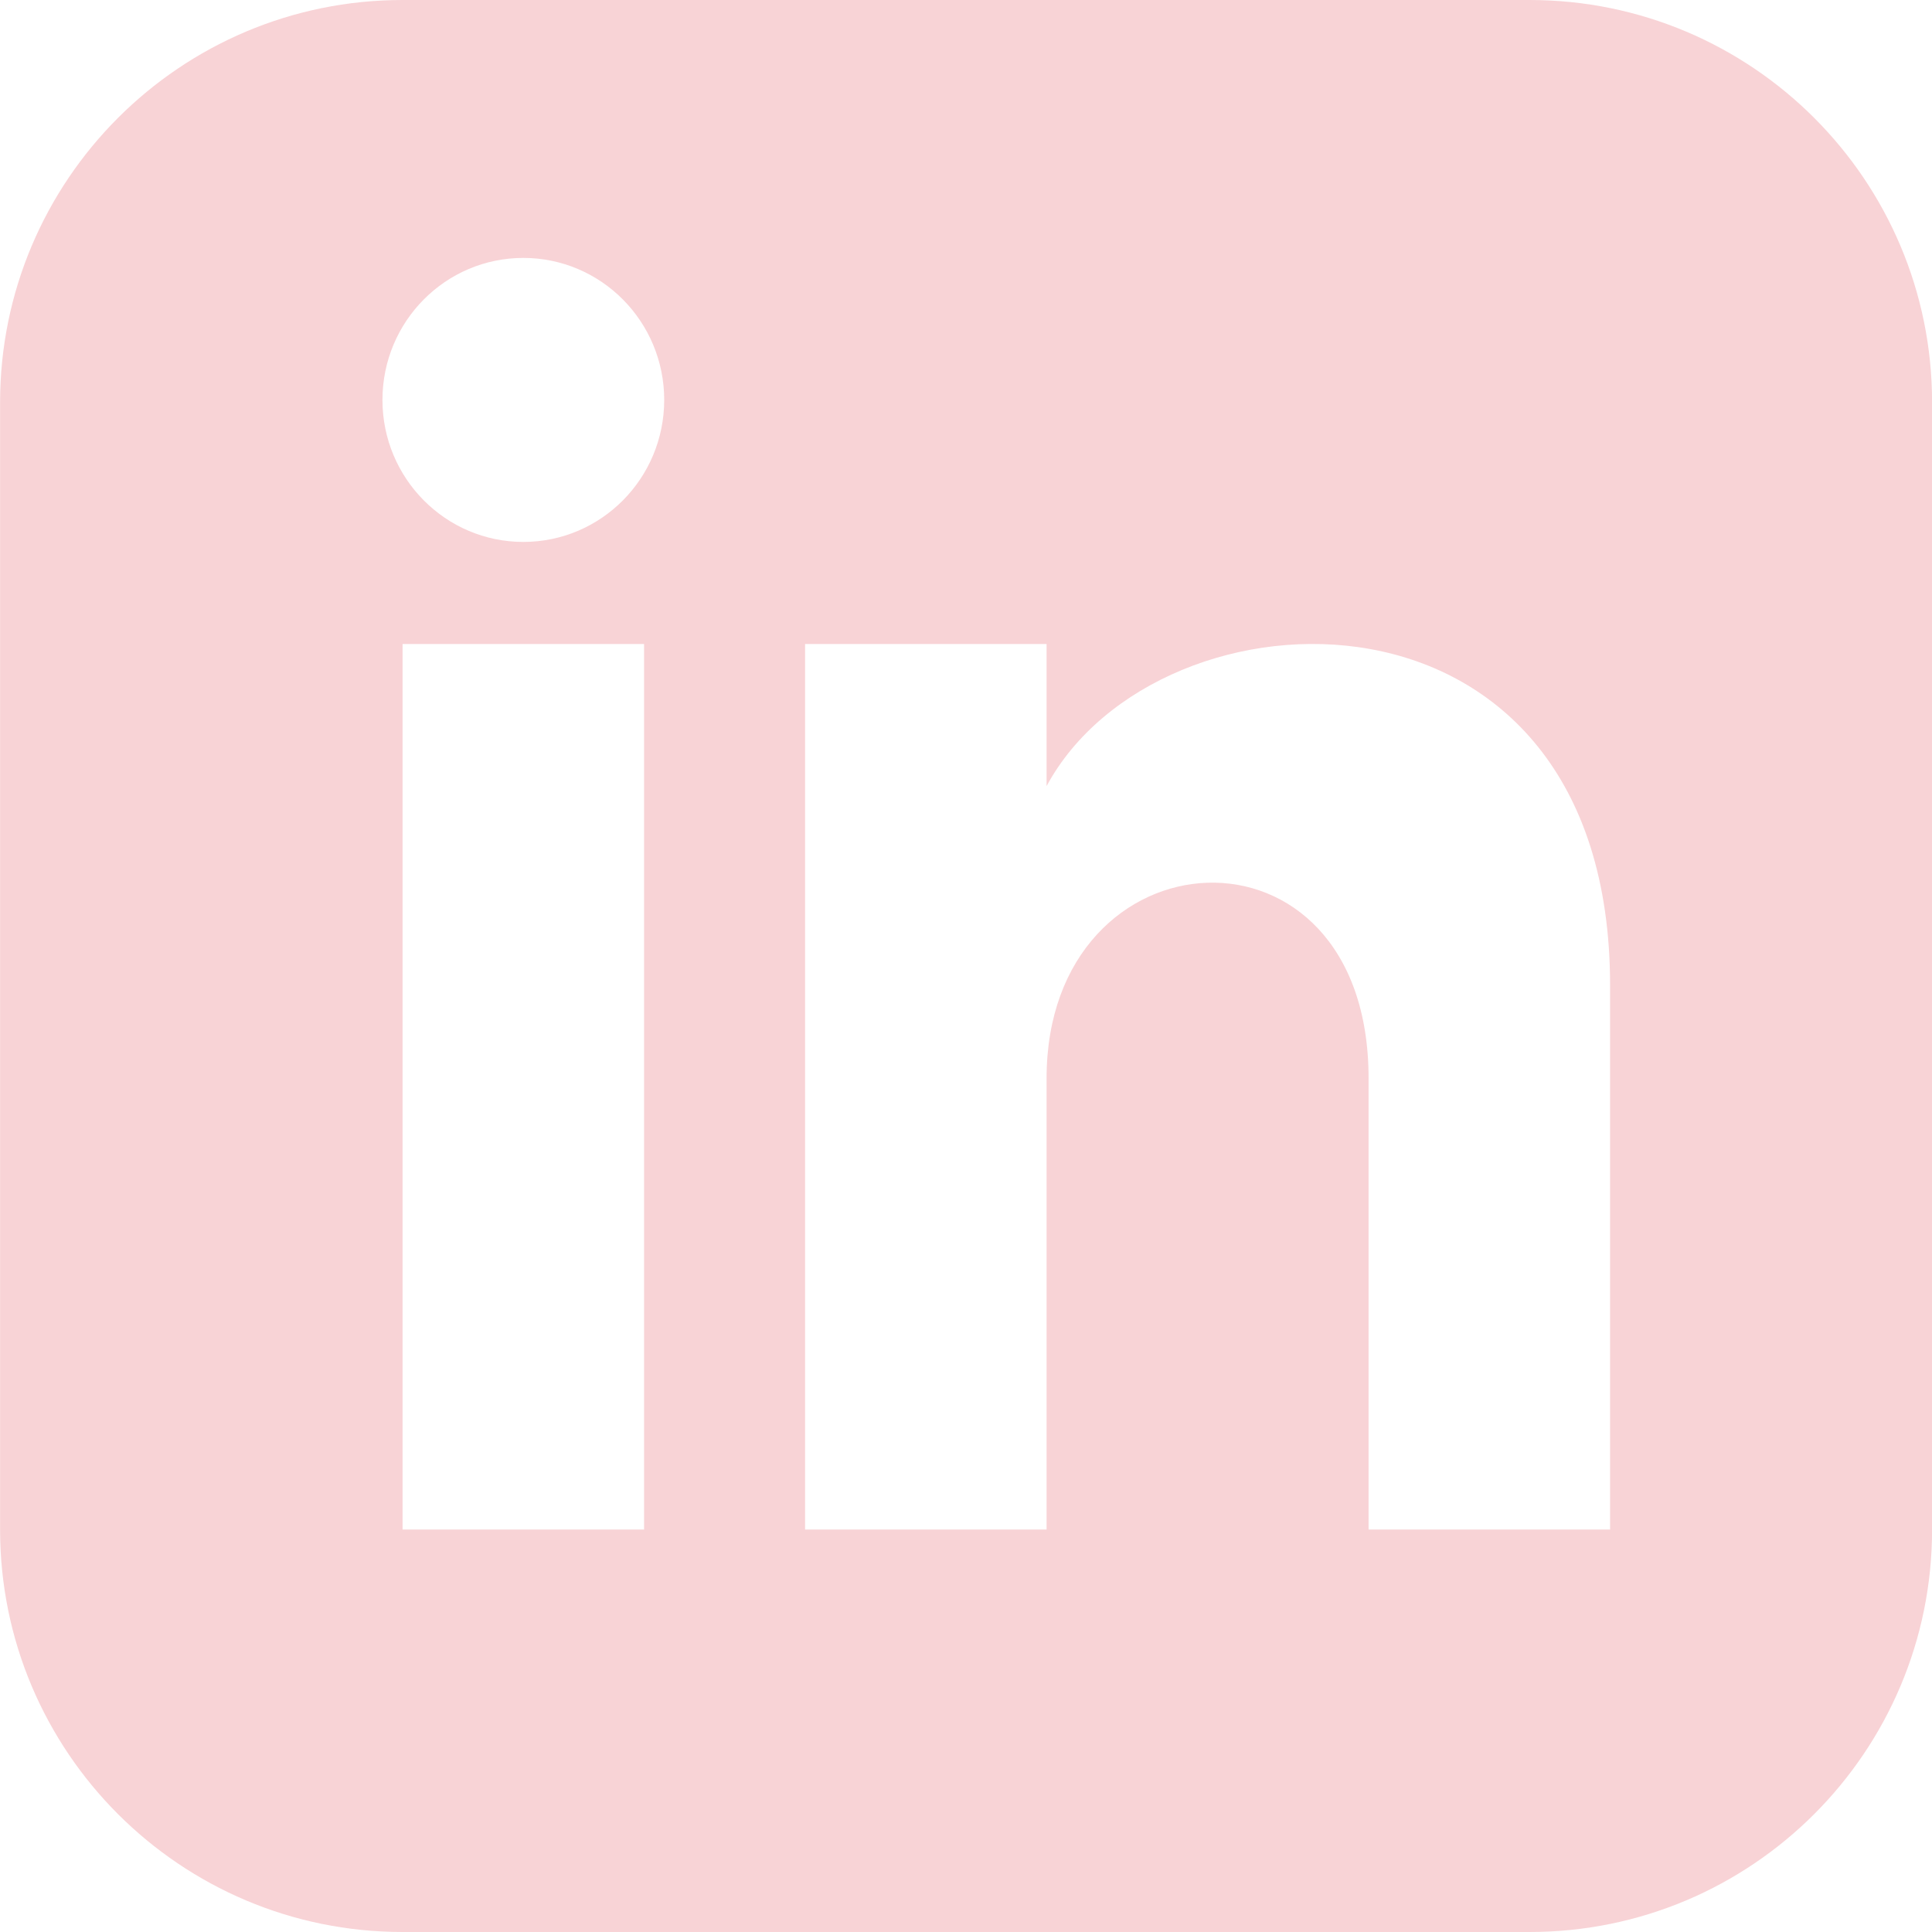 <svg width="24" height="24" viewBox="0 0 24 24" fill="none" xmlns="http://www.w3.org/2000/svg">
<g clip-path="url(#clip0_613_21739)">
<path d="M19.001 0H5.001C2.24 0 0.001 2.239 0.001 5V19C0.001 21.761 2.24 24 5.001 24H19.001C21.763 24 24.001 21.761 24.001 19V5C24.001 2.239 21.763 0 19.001 0ZM8.001 19H5.001V8H8.001V19ZM6.501 6.732C5.535 6.732 4.751 5.942 4.751 4.968C4.751 3.994 5.535 3.204 6.501 3.204C7.467 3.204 8.251 3.994 8.251 4.968C8.251 5.942 7.468 6.732 6.501 6.732ZM20.001 19H17.001V13.396C17.001 10.028 13.001 10.283 13.001 13.396V19H10.001V8H13.001V9.765C14.397 7.179 20.001 6.988 20.001 12.241V19Z" fill="#F8D3D6"/>
</g>
<defs>
<clipPath id="clip0_613_21739">
<rect width="24" height="24" fill="white" transform="translate(0.001)"/>
</clipPath>
</defs>
</svg>
